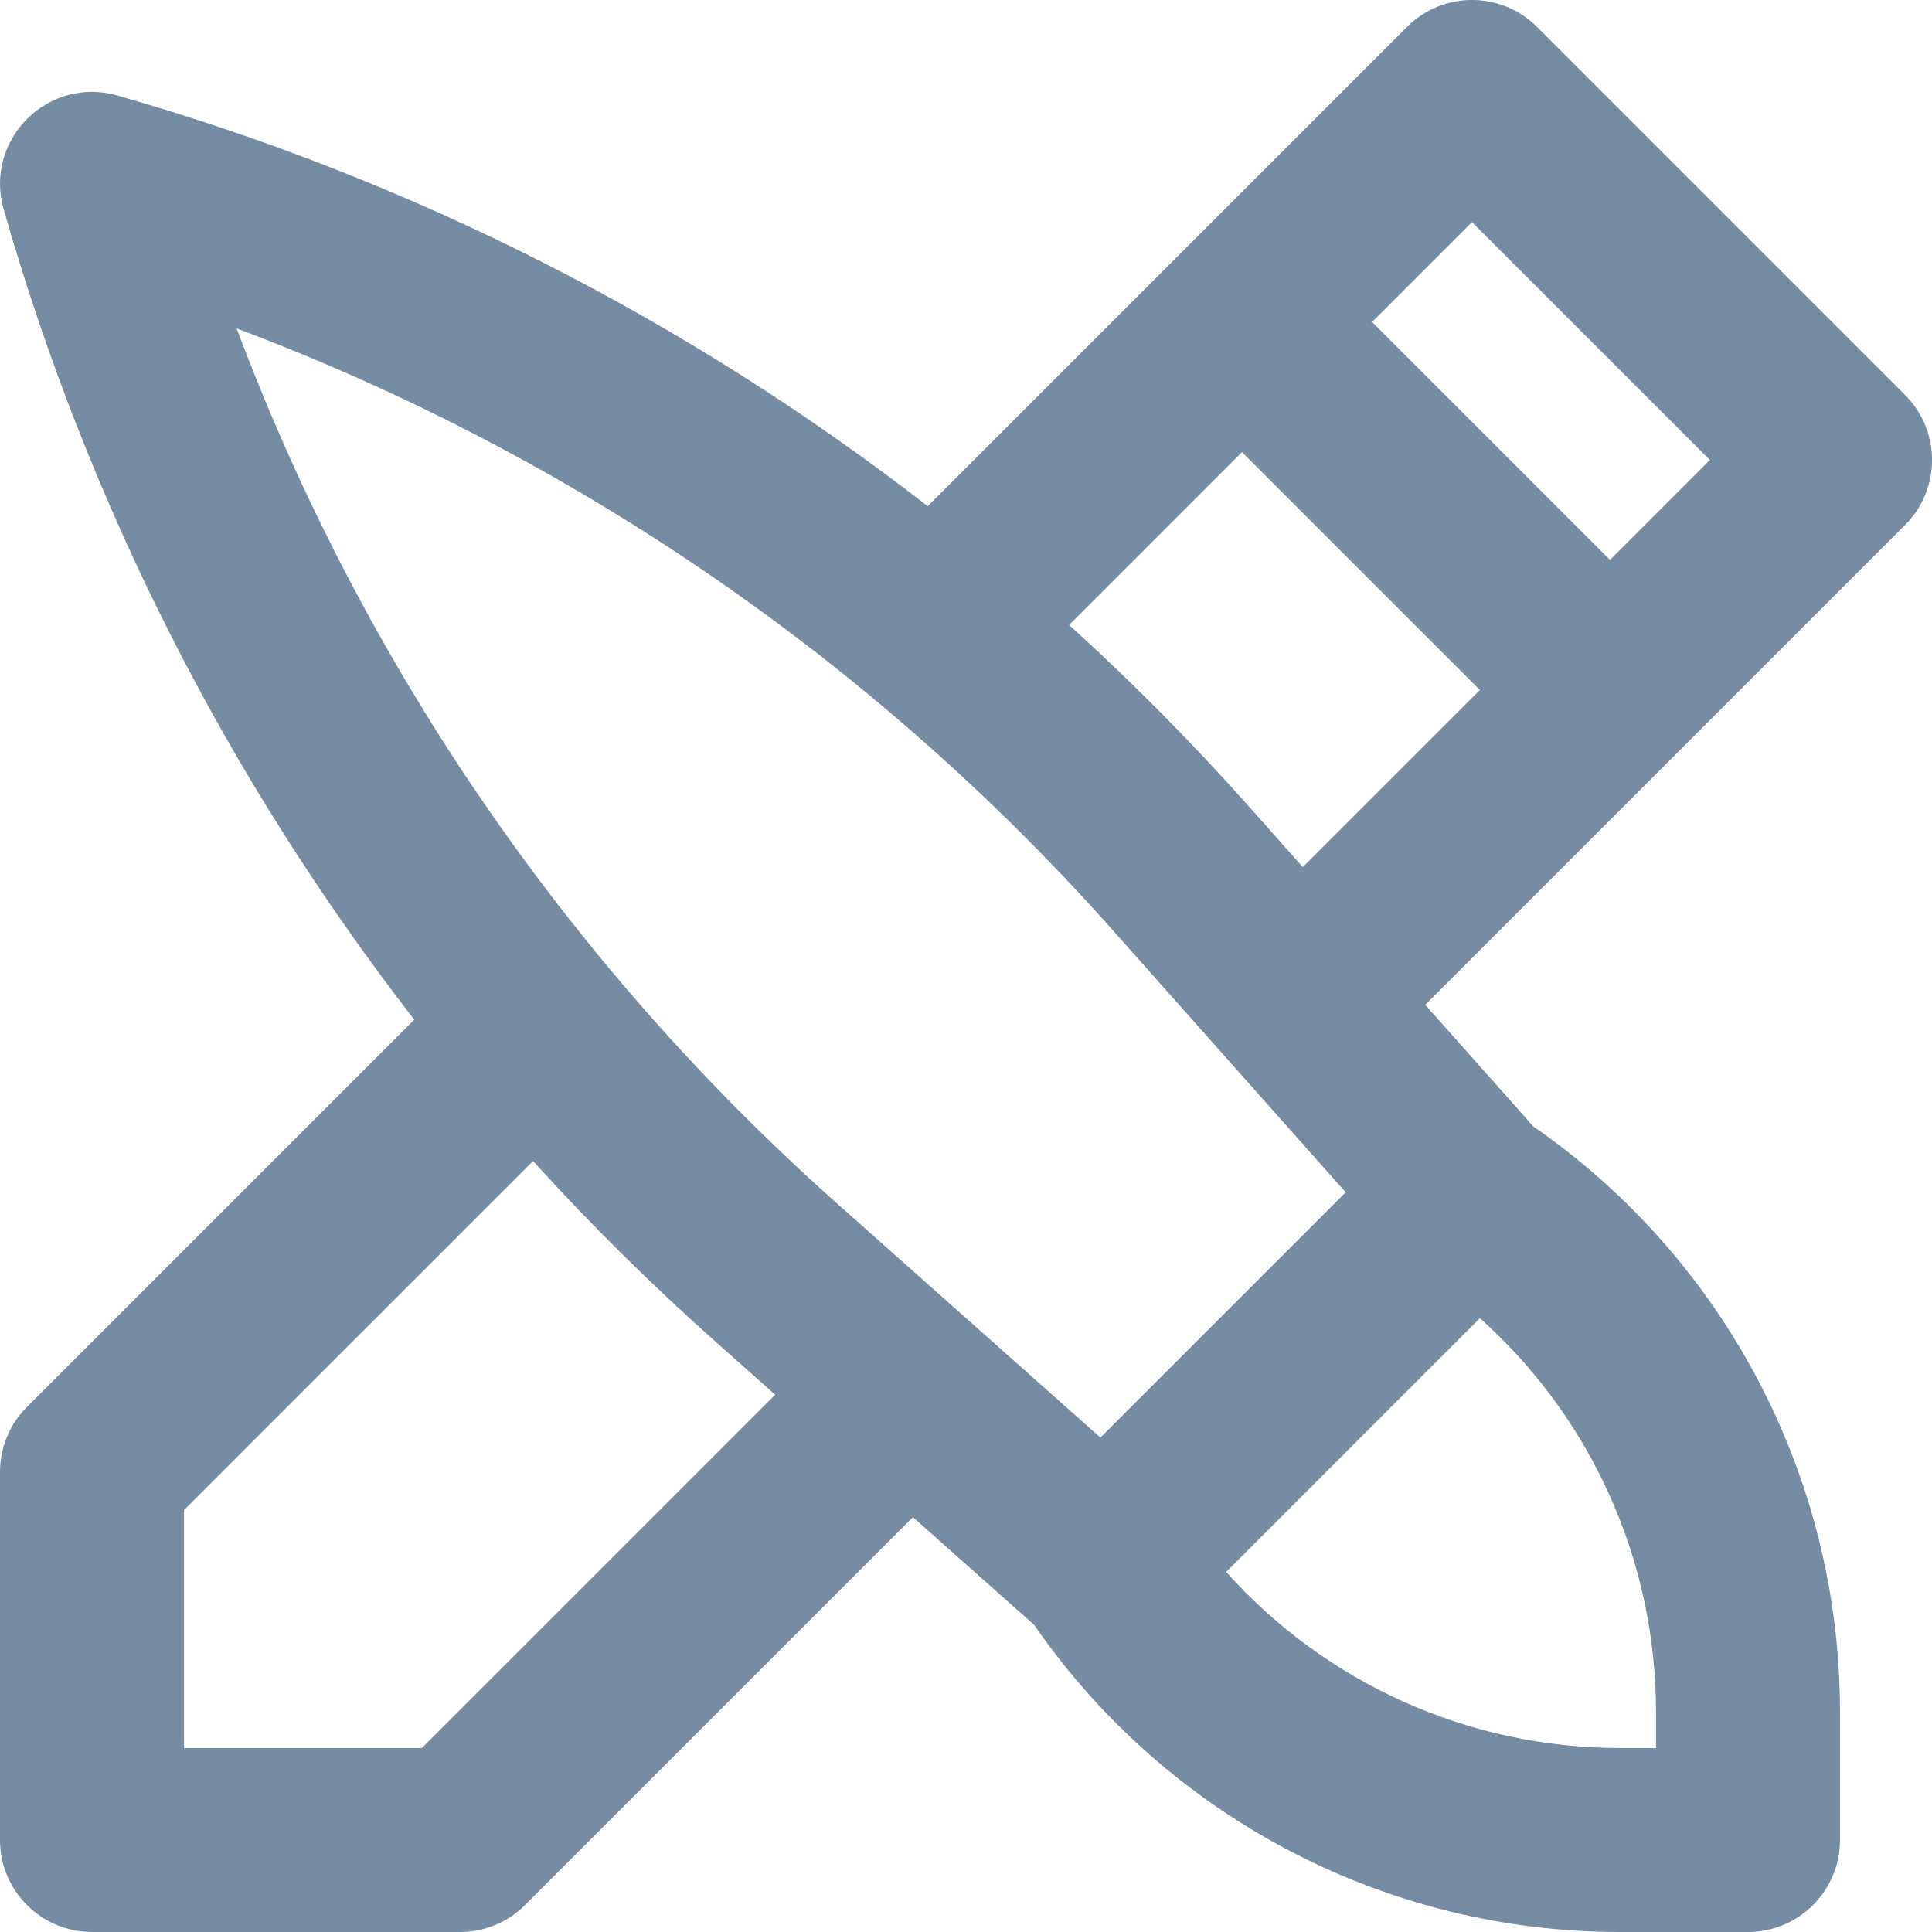 <?xml version="1.0" encoding="UTF-8"?>
<svg xmlns="http://www.w3.org/2000/svg" id="meteor-icon-kit__regular-tools" viewBox="0 0 21 21" fill="none">
  <path fill-rule="evenodd" clip-rule="evenodd" d="M4.503 11.083C2.476 8.47 0.956 5.483 0.04 2.275C-0.176 1.52 0.522 0.823 1.276 1.038C4.484 1.955 7.471 3.475 10.084 5.502L15.293 0.293C15.683 -0.098 16.317 -0.098 16.707 0.293L20.707 4.293C21.098 4.683 21.098 5.317 20.707 5.707L15.492 10.922L16.668 12.245C18.752 13.688 20 16.064 20 18.606V20C20 20.552 19.552 21 19 21H17.606C15.062 21 12.684 19.75 11.241 17.662L9.923 16.491L5.707 20.707C5.52 20.895 5.265 21 5 21H1C0.448 21 0 20.552 0 20V16C0 15.735 0.105 15.48 0.293 15.293L4.503 11.083zM5.794 12.62L2 16.414V19H4.586L8.426 15.16L7.778 14.584C7.08 13.963 6.418 13.308 5.794 12.62zM11.621 6.793C12.309 7.417 12.965 8.079 13.585 8.777L14.161 9.425L16.086 7.5L13.5 4.914L11.621 6.793zM14.914 3.5L17.5 6.086L18.586 5L16 2.414L14.914 3.5zM11.961 15.626L14.627 12.96L12.091 10.106C9.489 7.179 6.219 4.94 2.572 3.57C3.941 7.218 6.18 10.488 9.107 13.089L11.961 15.626zM18 18.606C18 16.96 17.294 15.408 16.086 14.328L13.328 17.086C14.408 18.294 15.96 19 17.606 19H18V18.606z" fill="#758CA3"></path>
</svg>
